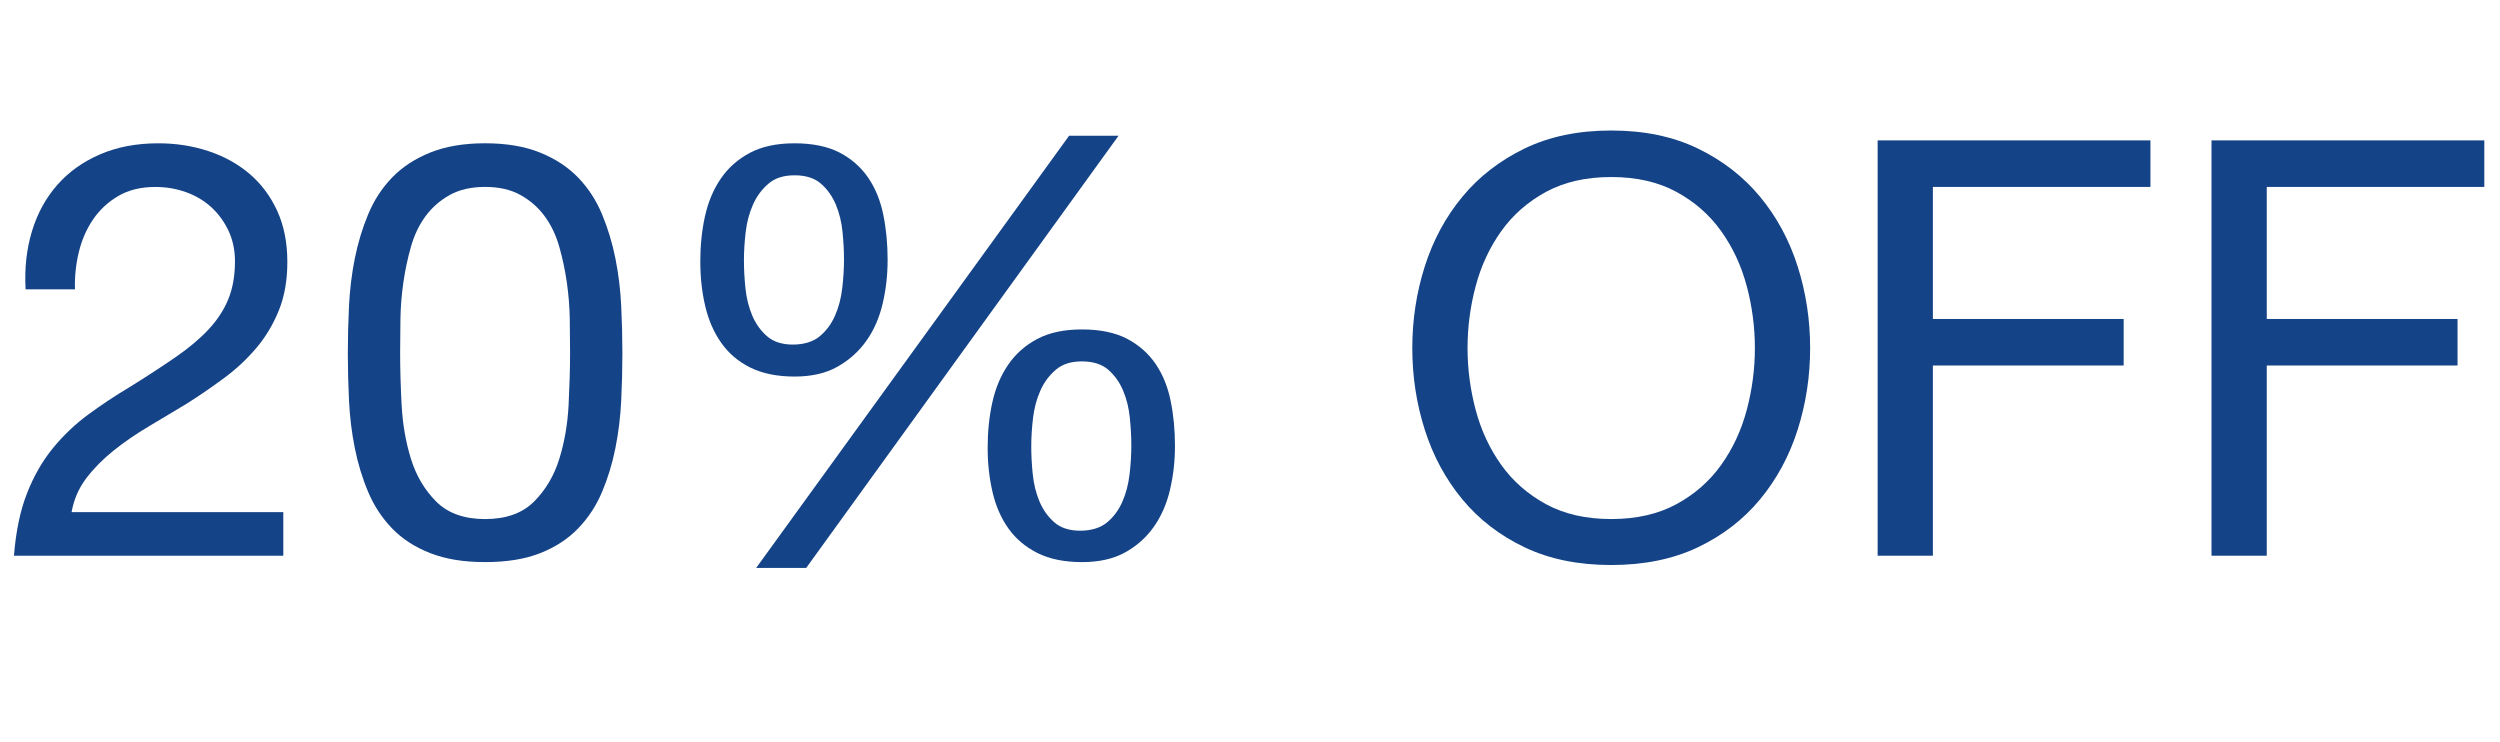 <?xml version="1.0" encoding="UTF-8"?>
<svg id="Capa_1" xmlns="http://www.w3.org/2000/svg" version="1.1" viewBox="0 0 1096.3 325.4">
  <!-- Generator: Adobe Illustrator 29.4.0, SVG Export Plug-In . SVG Version: 2.1.0 Build 152)  -->
  <defs>
    <style>
      .st0 {
        fill: #154387;
      }
    </style>
  </defs>
  <path class="st0" d="M14.03,101.36c2.38-7.82,6.08-14.58,11.1-20.28,5.01-5.7,11.26-10.16,18.75-13.39,7.48-3.23,15.98-4.85,25.51-4.85,7.82,0,15.18,1.15,22.06,3.44,6.89,2.3,12.88,5.61,17.98,9.95,5.1,4.34,9.14,9.74,12.12,16.2,2.97,6.46,4.46,13.95,4.46,22.45,0,8-1.24,15.05-3.7,21.17-2.47,6.12-5.74,11.61-9.82,16.45-4.08,4.85-8.76,9.23-14.03,13.14-5.27,3.91-10.71,7.65-16.32,11.22-5.61,3.4-11.22,6.76-16.83,10.08-5.61,3.32-10.76,6.85-15.43,10.59-4.68,3.74-8.67,7.78-11.99,12.12-3.32,4.34-5.48,9.31-6.5,14.92h92.85v19.13H6.12c.85-10.71,2.76-19.85,5.74-27.42,2.97-7.56,6.76-14.16,11.35-19.77s9.78-10.54,15.56-14.79c5.78-4.25,11.82-8.25,18.11-11.99,7.65-4.76,14.37-9.14,20.15-13.14,5.78-3.99,10.59-8.03,14.41-12.12s6.72-8.5,8.67-13.26c1.95-4.76,2.93-10.29,2.93-16.58,0-4.93-.94-9.39-2.81-13.39-1.87-3.99-4.38-7.44-7.52-10.33-3.15-2.89-6.85-5.1-11.1-6.63-4.25-1.53-8.76-2.3-13.52-2.3-6.29,0-11.69,1.32-16.2,3.95-4.51,2.64-8.21,6.08-11.1,10.33-2.89,4.25-4.97,9.06-6.25,14.41s-1.83,10.76-1.66,16.2H11.22c-.51-9.18.42-17.68,2.81-25.51Z"/>
  <path class="st0" d="M153.04,134.26c.34-7.14,1.19-14.11,2.55-20.92,1.36-6.8,3.32-13.26,5.87-19.39,2.55-6.12,6.03-11.48,10.46-16.07,4.42-4.59,9.99-8.25,16.71-10.97,6.72-2.72,14.75-4.08,24.1-4.08s17.38,1.36,24.1,4.08c6.72,2.72,12.28,6.38,16.71,10.97,4.42,4.59,7.91,9.95,10.46,16.07,2.55,6.12,4.5,12.59,5.87,19.39,1.36,6.8,2.21,13.77,2.55,20.92.34,7.14.51,14.03.51,20.66s-.17,13.52-.51,20.66c-.34,7.14-1.19,14.12-2.55,20.92-1.36,6.8-3.32,13.22-5.87,19.26-2.55,6.04-6.04,11.35-10.46,15.94-4.42,4.59-9.95,8.21-16.58,10.84-6.63,2.63-14.71,3.95-24.23,3.95s-17.39-1.32-24.1-3.95c-6.72-2.63-12.29-6.25-16.71-10.84-4.42-4.59-7.91-9.9-10.46-15.94-2.55-6.03-4.51-12.46-5.87-19.26-1.36-6.8-2.21-13.77-2.55-20.92-.34-7.14-.51-14.03-.51-20.66s.17-13.52.51-20.66ZM176.13,177.5c.42,8.42,1.79,16.32,4.08,23.72,2.3,7.4,5.99,13.65,11.1,18.75s12.24,7.65,21.43,7.65,16.32-2.55,21.43-7.65c5.1-5.1,8.8-11.35,11.1-18.75,2.3-7.4,3.65-15.3,4.08-23.72.42-8.42.64-16.03.64-22.83,0-4.42-.04-9.31-.13-14.67-.09-5.36-.51-10.71-1.28-16.07-.77-5.36-1.87-10.59-3.32-15.69-1.45-5.1-3.57-9.56-6.38-13.39s-6.34-6.93-10.59-9.31c-4.25-2.38-9.44-3.57-15.56-3.57s-11.31,1.19-15.56,3.57c-4.25,2.38-7.78,5.48-10.59,9.31-2.81,3.83-4.93,8.29-6.38,13.39-1.45,5.1-2.55,10.33-3.32,15.69-.77,5.36-1.19,10.71-1.28,16.07-.09,5.36-.13,10.25-.13,14.67,0,6.8.21,14.41.64,22.83Z"/>
  <path class="st0" d="M309.15,94.85c1.36-6.21,3.65-11.69,6.89-16.45,3.23-4.76,7.48-8.54,12.75-11.35,5.27-2.81,11.82-4.21,19.64-4.21s14.58,1.36,19.77,4.08c5.19,2.72,9.35,6.38,12.5,10.97,3.14,4.59,5.36,9.99,6.63,16.2,1.28,6.21,1.91,12.8,1.91,19.77s-.73,13.05-2.17,19.26c-1.45,6.21-3.83,11.65-7.14,16.32-3.32,4.68-7.52,8.46-12.63,11.35-5.1,2.89-11.39,4.34-18.88,4.34s-14.12-1.32-19.39-3.95c-5.27-2.63-9.53-6.25-12.75-10.84-3.23-4.59-5.57-9.95-7.01-16.07-1.45-6.12-2.17-12.67-2.17-19.64s.68-13.56,2.04-19.77ZM326.88,126.23c.42,4.34,1.4,8.33,2.93,11.99,1.53,3.66,3.7,6.72,6.5,9.18,2.81,2.47,6.59,3.7,11.35,3.7s8.84-1.19,11.73-3.57c2.89-2.38,5.14-5.4,6.76-9.05,1.61-3.65,2.68-7.69,3.19-12.12.51-4.42.77-8.58.77-12.5s-.22-7.78-.64-12.12c-.43-4.34-1.4-8.33-2.93-11.99-1.53-3.65-3.7-6.72-6.5-9.18-2.81-2.46-6.68-3.7-11.61-3.7s-8.59,1.24-11.48,3.7c-2.89,2.47-5.15,5.53-6.76,9.18-1.62,3.66-2.68,7.65-3.19,11.99-.51,4.34-.77,8.46-.77,12.37s.21,7.78.64,12.12ZM490.51,59.52l-136.97,189.52h-21.94L468.83,59.52h21.68ZM435.16,176.47c1.36-6.21,3.65-11.69,6.89-16.45,3.23-4.76,7.48-8.54,12.75-11.35,5.27-2.81,11.82-4.21,19.64-4.21s14.58,1.36,19.77,4.08c5.19,2.72,9.35,6.38,12.5,10.97,3.14,4.59,5.36,9.99,6.63,16.2,1.28,6.21,1.91,12.8,1.91,19.77s-.73,13.05-2.17,19.26c-1.45,6.21-3.83,11.65-7.14,16.33-3.32,4.68-7.52,8.42-12.63,11.22-5.1,2.81-11.4,4.21-18.88,4.21s-14.12-1.32-19.39-3.95c-5.27-2.63-9.53-6.21-12.75-10.71-3.23-4.5-5.57-9.82-7.01-15.94-1.45-6.12-2.17-12.67-2.17-19.64s.68-13.56,2.04-19.77ZM452.88,207.85c.42,4.34,1.4,8.33,2.93,11.99,1.53,3.66,3.7,6.72,6.5,9.18,2.81,2.47,6.59,3.7,11.35,3.7s8.84-1.19,11.73-3.57c2.89-2.38,5.14-5.4,6.76-9.06,1.61-3.65,2.68-7.69,3.19-12.12.51-4.42.77-8.58.77-12.5s-.22-7.78-.64-12.12c-.43-4.34-1.4-8.33-2.93-11.99-1.53-3.65-3.7-6.72-6.5-9.18-2.81-2.46-6.68-3.7-11.61-3.7s-8.59,1.24-11.48,3.7c-2.89,2.47-5.15,5.53-6.76,9.18-1.62,3.66-2.68,7.65-3.19,11.99-.51,4.34-.77,8.46-.77,12.37s.21,7.78.64,12.12Z"/>
  <path class="st0" d="M624.8,116.79c3.66-11.48,9.14-21.64,16.45-30.48,7.31-8.84,16.41-15.9,27.29-21.17,10.88-5.27,23.55-7.91,38.01-7.91s27.12,2.64,38.01,7.91c10.88,5.27,19.98,12.33,27.29,21.17,7.31,8.84,12.79,19,16.45,30.48,3.65,11.48,5.48,23.43,5.48,35.84s-1.83,24.36-5.48,35.84c-3.66,11.48-9.14,21.64-16.45,30.48-7.31,8.84-16.41,15.86-27.29,21.04-10.88,5.18-23.55,7.78-38.01,7.78s-27.12-2.59-38.01-7.78c-10.88-5.19-19.98-12.2-27.29-21.04-7.31-8.84-12.8-19-16.45-30.48-3.66-11.48-5.48-23.42-5.48-35.84s1.83-24.36,5.48-35.84ZM647.12,179.79c2.38,8.93,6.12,16.96,11.22,24.1,5.1,7.14,11.65,12.88,19.64,17.22,7.99,4.34,17.51,6.5,28.57,6.5s20.57-2.17,28.57-6.5c7.99-4.34,14.54-10.08,19.64-17.22,5.1-7.14,8.84-15.18,11.22-24.1,2.38-8.93,3.57-17.98,3.57-27.17s-1.19-18.24-3.57-27.17c-2.38-8.93-6.12-16.96-11.22-24.1s-11.65-12.88-19.64-17.22c-8-4.34-17.52-6.5-28.57-6.5s-20.58,2.17-28.57,6.5c-7.99,4.34-14.54,10.08-19.64,17.22s-8.84,15.18-11.22,24.1c-2.38,8.93-3.57,17.98-3.57,27.17s1.19,18.24,3.57,27.17Z"/>
  <path class="st0" d="M943.01,61.56v20.41h-95.4v57.9h83.66v20.41h-83.66v83.41h-24.23V61.56h119.63Z"/>
  <path class="st0" d="M1089.42,61.56v20.41h-95.4v57.9h83.66v20.41h-83.66v83.41h-24.23V61.56h119.63Z"/>
</svg>
